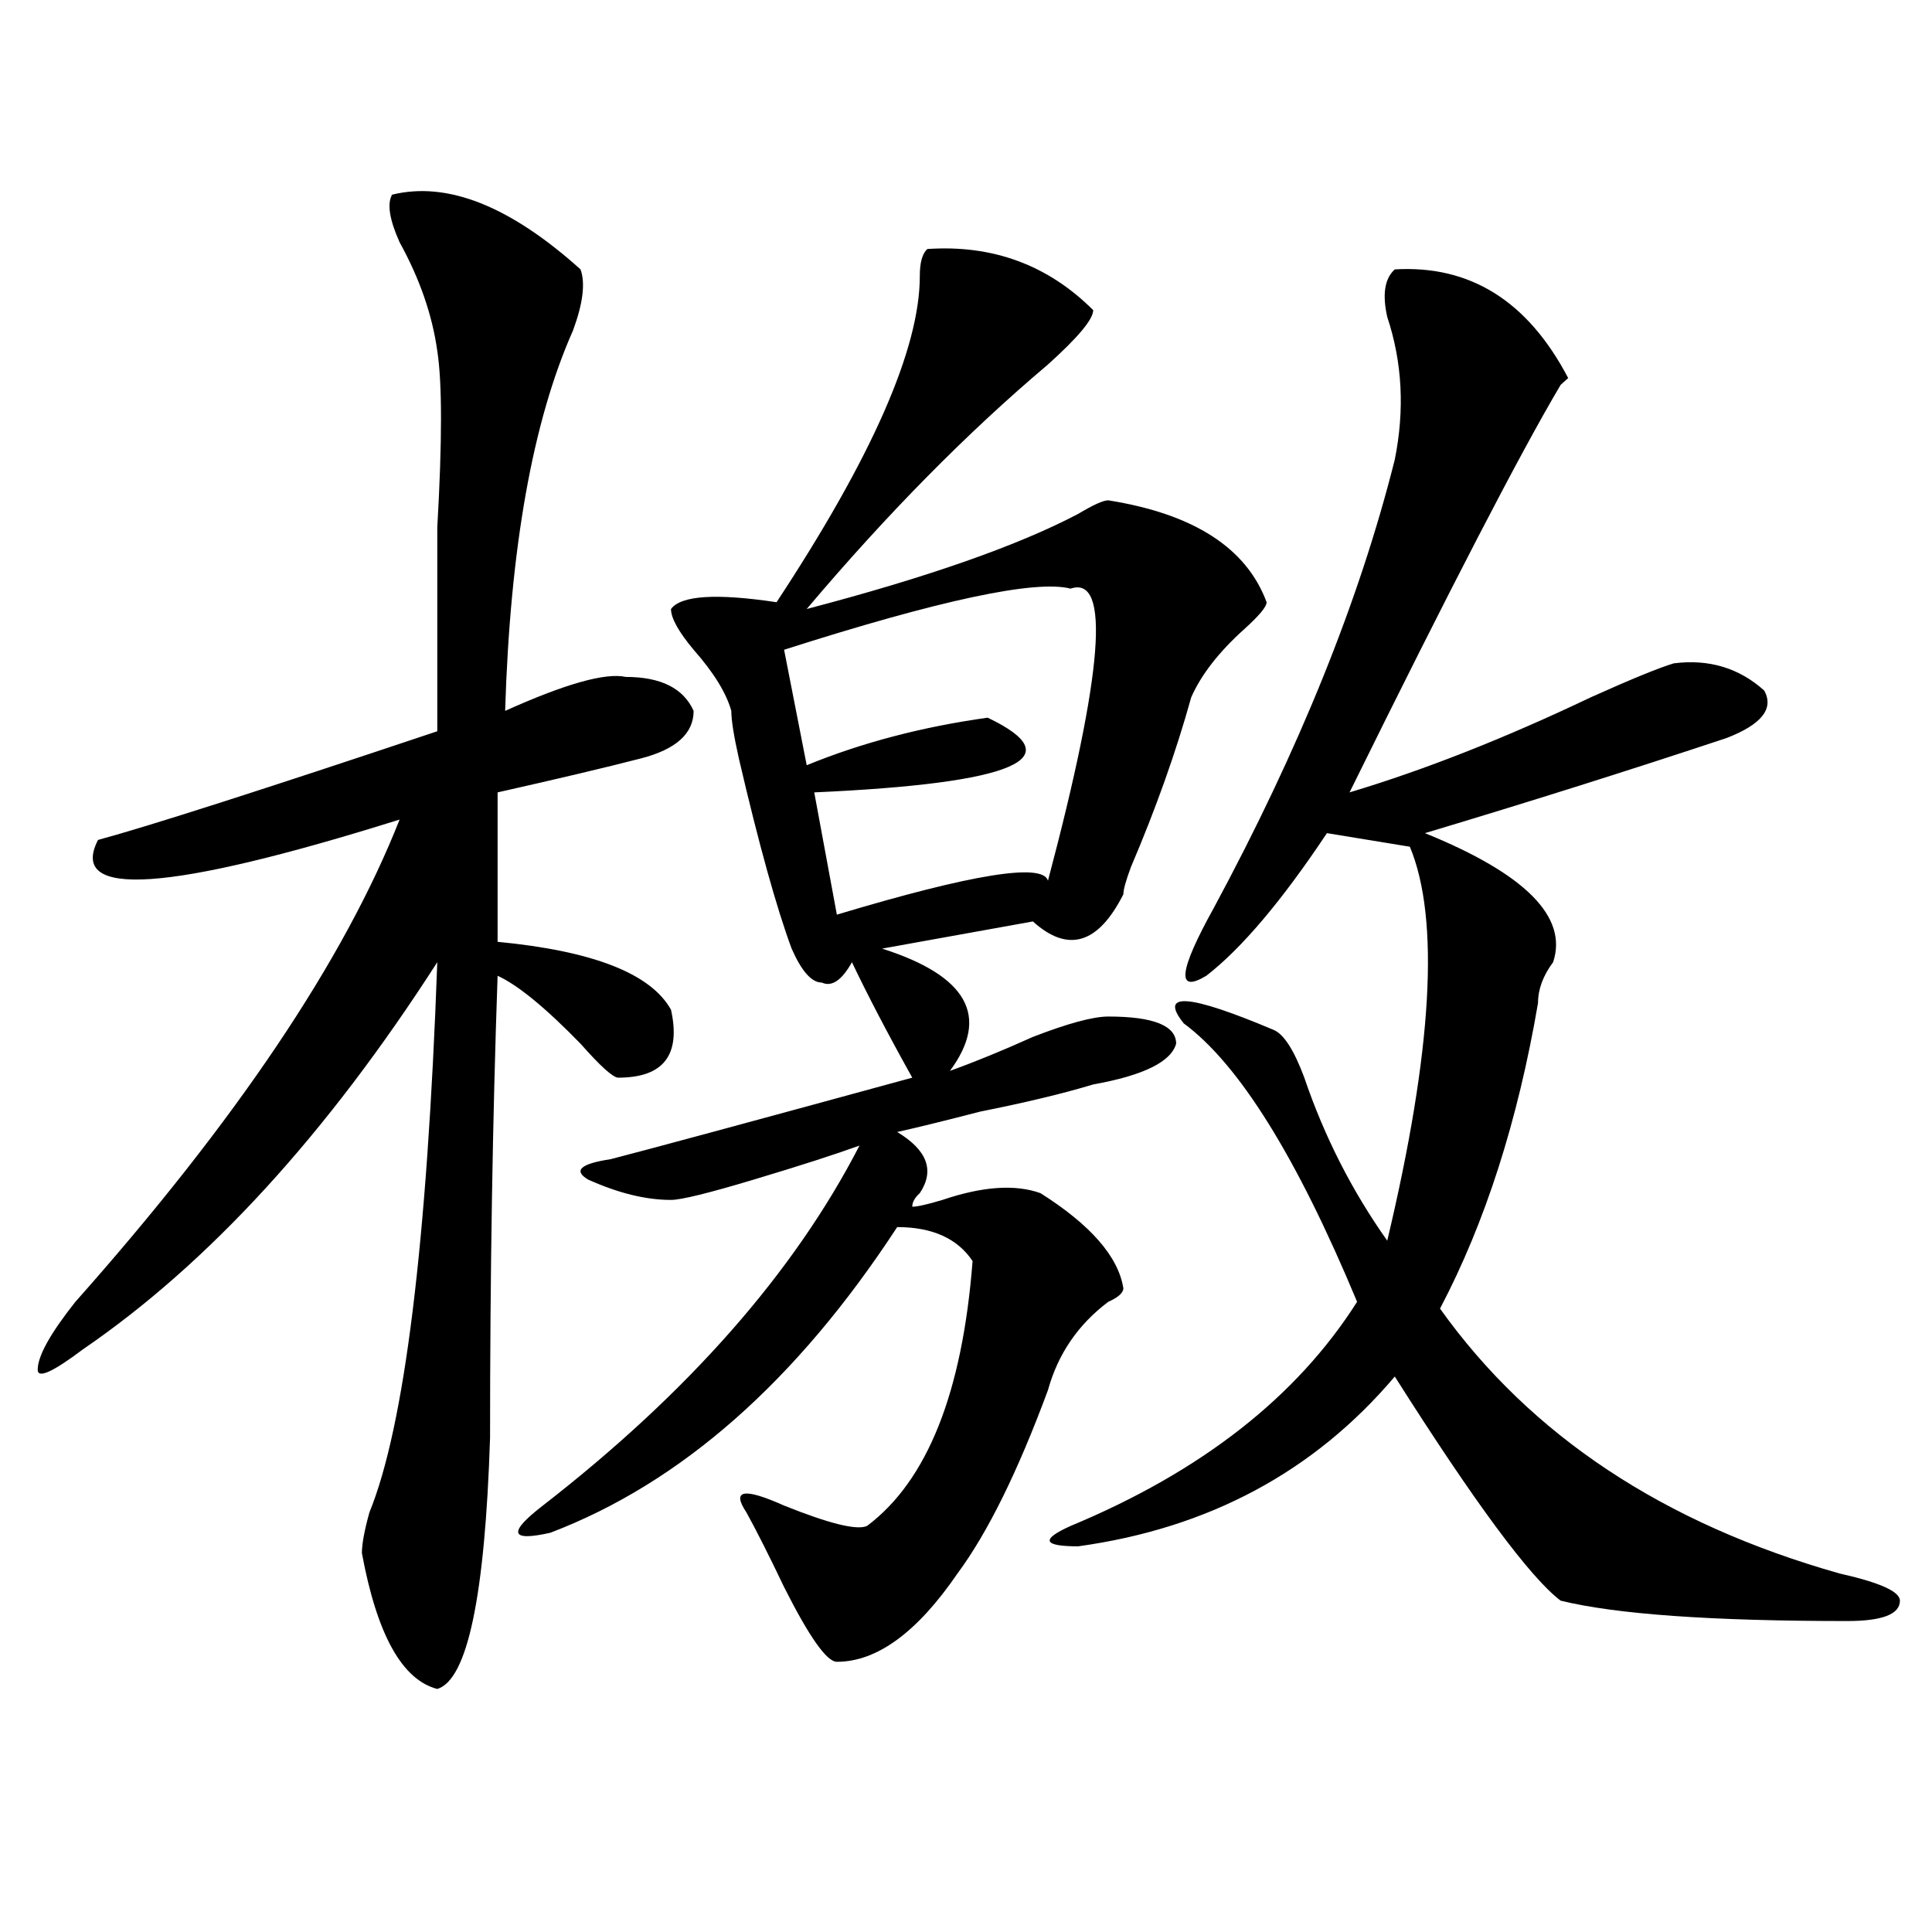 <?xml version="1.0" encoding="utf-8"?>
<!-- Generator: Adobe Illustrator 16.0.0, SVG Export Plug-In . SVG Version: 6.00 Build 0)  -->
<!DOCTYPE svg PUBLIC "-//W3C//DTD SVG 1.1//EN" "http://www.w3.org/Graphics/SVG/1.1/DTD/svg11.dtd">
<svg version="1.1" id="图层_1" xmlns="http://www.w3.org/2000/svg" xmlns:xlink="http://www.w3.org/1999/xlink" x="0px" y="0px"
	 width="1000px" height="1000px" viewBox="0 0 1000 1000" enable-background="new 0 0 1000 1000" xml:space="preserve">
<path d="M202.922,100.765c28.597-7.031,61.096,5.878,97.559,38.672c2.561,7.031,1.281,17.578-3.902,31.641
	c-20.853,46.912-32.56,112.5-35.121,196.875c31.219-14.063,52.011-19.885,62.438-17.578c18.17,0,29.877,5.878,35.121,17.578
	c0,11.755-9.146,19.94-27.316,24.609c-18.231,4.724-42.926,10.547-74.145,17.578v77.344c49.389,4.724,79.327,16.425,89.754,35.156
	c5.183,23.456-3.902,35.156-27.316,35.156c-2.622,0-9.146-5.823-19.512-17.578c-18.231-18.732-32.56-30.432-42.926-35.156
	c-2.622,75.037-3.902,154.688-3.902,239.063c-2.622,82.013-11.707,125.354-27.316,130.078
	c-18.231-4.724-31.219-28.125-39.023-70.313c0-4.669,1.281-11.7,3.902-21.094c18.17-44.495,29.877-139.417,35.121-284.766
	c-57.255,89.099-118.412,155.896-183.41,200.391c-15.609,11.755-23.414,15.271-23.414,10.547c0-7.031,6.463-18.732,19.512-35.156
	c83.23-93.713,139.143-176.935,167.801-249.609C87.133,461.721,35.122,465.237,50.731,434.75
	c25.975-7.031,84.51-25.763,175.605-56.25c0-30.432,0-65.588,0-105.469c2.561-44.495,2.561-74.982,0-91.406
	c-2.622-18.732-9.146-37.463-19.512-56.25C201.581,113.674,200.301,105.49,202.922,100.765z M479.989,128.89
	c33.78-2.307,62.438,8.24,85.852,31.641c0,4.724-7.805,14.063-23.414,28.125C500.781,223.812,459.135,266,417.551,315.219
	c62.438-16.37,109.266-32.794,140.484-49.219c7.805-4.669,12.988-7.031,15.609-7.031c44.206,7.031,71.523,24.609,81.949,52.734
	c0,2.362-3.902,7.031-11.707,14.063c-13.049,11.755-22.134,23.456-27.316,35.156c-7.805,28.125-18.231,57.458-31.219,87.891
	c-2.622,7.031-3.902,11.755-3.902,14.063c-13.049,25.818-28.658,30.487-46.828,14.063L456.575,491
	c44.206,14.063,55.913,35.156,35.121,63.281c12.988-4.669,27.316-10.547,42.926-17.578c18.17-7.031,31.219-10.547,39.023-10.547
	c23.414,0,35.121,4.724,35.121,14.063c-2.622,9.393-16.951,16.425-42.926,21.094c-15.609,4.724-35.121,9.393-58.535,14.063
	c-18.231,4.724-32.56,8.24-42.926,10.547c15.609,9.393,19.512,19.94,11.707,31.641c-2.622,2.362-3.902,4.724-3.902,7.031
	c2.561,0,7.805-1.154,15.609-3.516c20.792-7.031,37.682-8.185,50.73-3.516c25.975,16.425,40.304,32.849,42.926,49.219
	c0,2.362-2.622,4.724-7.805,7.031c-15.609,11.755-26.036,26.971-31.219,45.703c-15.609,42.188-31.219,73.828-46.828,94.922
	c-20.853,30.432-41.645,45.703-62.438,45.703c-5.244,0-14.329-12.909-27.316-38.672c-7.805-16.37-14.329-29.279-19.512-38.672
	c-7.805-11.7-1.342-12.854,19.512-3.516c23.414,9.393,37.682,12.909,42.926,10.547c31.219-23.401,49.389-69.104,54.633-137.109
	c-7.805-11.7-20.853-17.578-39.023-17.578c-52.072,79.706-111.887,132.44-179.508,158.203c-20.853,4.724-22.134,0-3.902-14.063
	c75.425-58.557,130.058-120.685,163.898-186.328c-13.049,4.724-31.219,10.547-54.633,17.578s-37.743,10.547-42.926,10.547
	c-13.049,0-27.316-3.516-42.926-10.547c-7.805-4.669-3.902-8.185,11.707-10.547c18.17-4.669,70.242-18.732,156.094-42.188
	c-13.049-23.401-23.414-43.341-31.219-59.766c-5.244,9.393-10.427,12.909-15.609,10.547c-5.244,0-10.427-5.823-15.609-17.578
	c-7.805-21.094-16.951-53.888-27.316-98.438c-2.622-11.7-3.902-19.885-3.902-24.609c-2.622-9.338-9.146-19.885-19.512-31.641
	c-7.805-9.338-11.707-16.37-11.707-21.094c5.183-7.031,23.414-8.185,54.633-3.516c49.389-74.982,74.145-131.232,74.145-168.75
	C476.086,135.922,477.367,131.252,479.989,128.89z M554.133,304.672c-18.231-4.669-67.681,5.878-148.289,31.641l11.707,59.766
	c28.597-11.7,59.816-19.885,93.656-24.609c44.206,21.094,14.268,34.003-89.754,38.672l11.707,63.281
	c70.242-21.094,106.644-26.917,109.266-17.578C571.023,348.068,574.926,297.64,554.133,304.672z M721.934,139.437
	c39.023-2.307,68.901,16.425,89.754,56.25l-3.902,3.516c-20.853,35.156-57.255,105.469-109.266,210.938
	c39.023-11.7,80.608-28.125,124.875-49.219c20.792-9.338,35.121-15.216,42.926-17.578c18.17-2.307,33.78,2.362,46.828,14.063
	c5.183,9.393-1.341,17.578-19.512,24.609c-49.45,16.425-101.461,32.849-156.094,49.219c52.011,21.094,74.145,43.396,66.34,66.797
	c-5.244,7.031-7.805,14.063-7.805,21.094c-10.427,60.974-27.316,113.708-50.73,158.203
	c46.828,65.643,115.729,111.346,206.824,137.109c20.792,4.669,31.219,9.338,31.219,14.063c0,7.031-9.146,10.547-27.316,10.547
	c-70.242,0-119.692-3.516-148.289-10.547c-15.609-11.755-44.267-50.372-85.852-116.016c-41.645,49.219-96.278,78.552-163.898,87.891
	c-18.231,0-19.512-3.516-3.902-10.547c67.62-28.125,117.07-66.797,148.289-116.016c-31.219-74.982-61.157-123.047-89.754-144.141
	c-13.049-16.37,2.561-15.216,46.828,3.516c5.183,2.362,10.365,10.547,15.609,24.609c10.365,30.487,24.695,58.612,42.926,84.375
	c23.414-98.438,27.316-166.388,11.707-203.906l-42.926-7.031c-23.414,35.156-44.267,59.766-62.438,73.828
	c-15.609,9.393-14.329-2.307,3.902-35.156c44.206-82.013,75.425-159.357,93.656-232.031c5.183-25.763,3.902-50.372-3.902-73.828
	C715.41,152.346,716.69,144.161,721.934,139.437z"/>
</svg>
